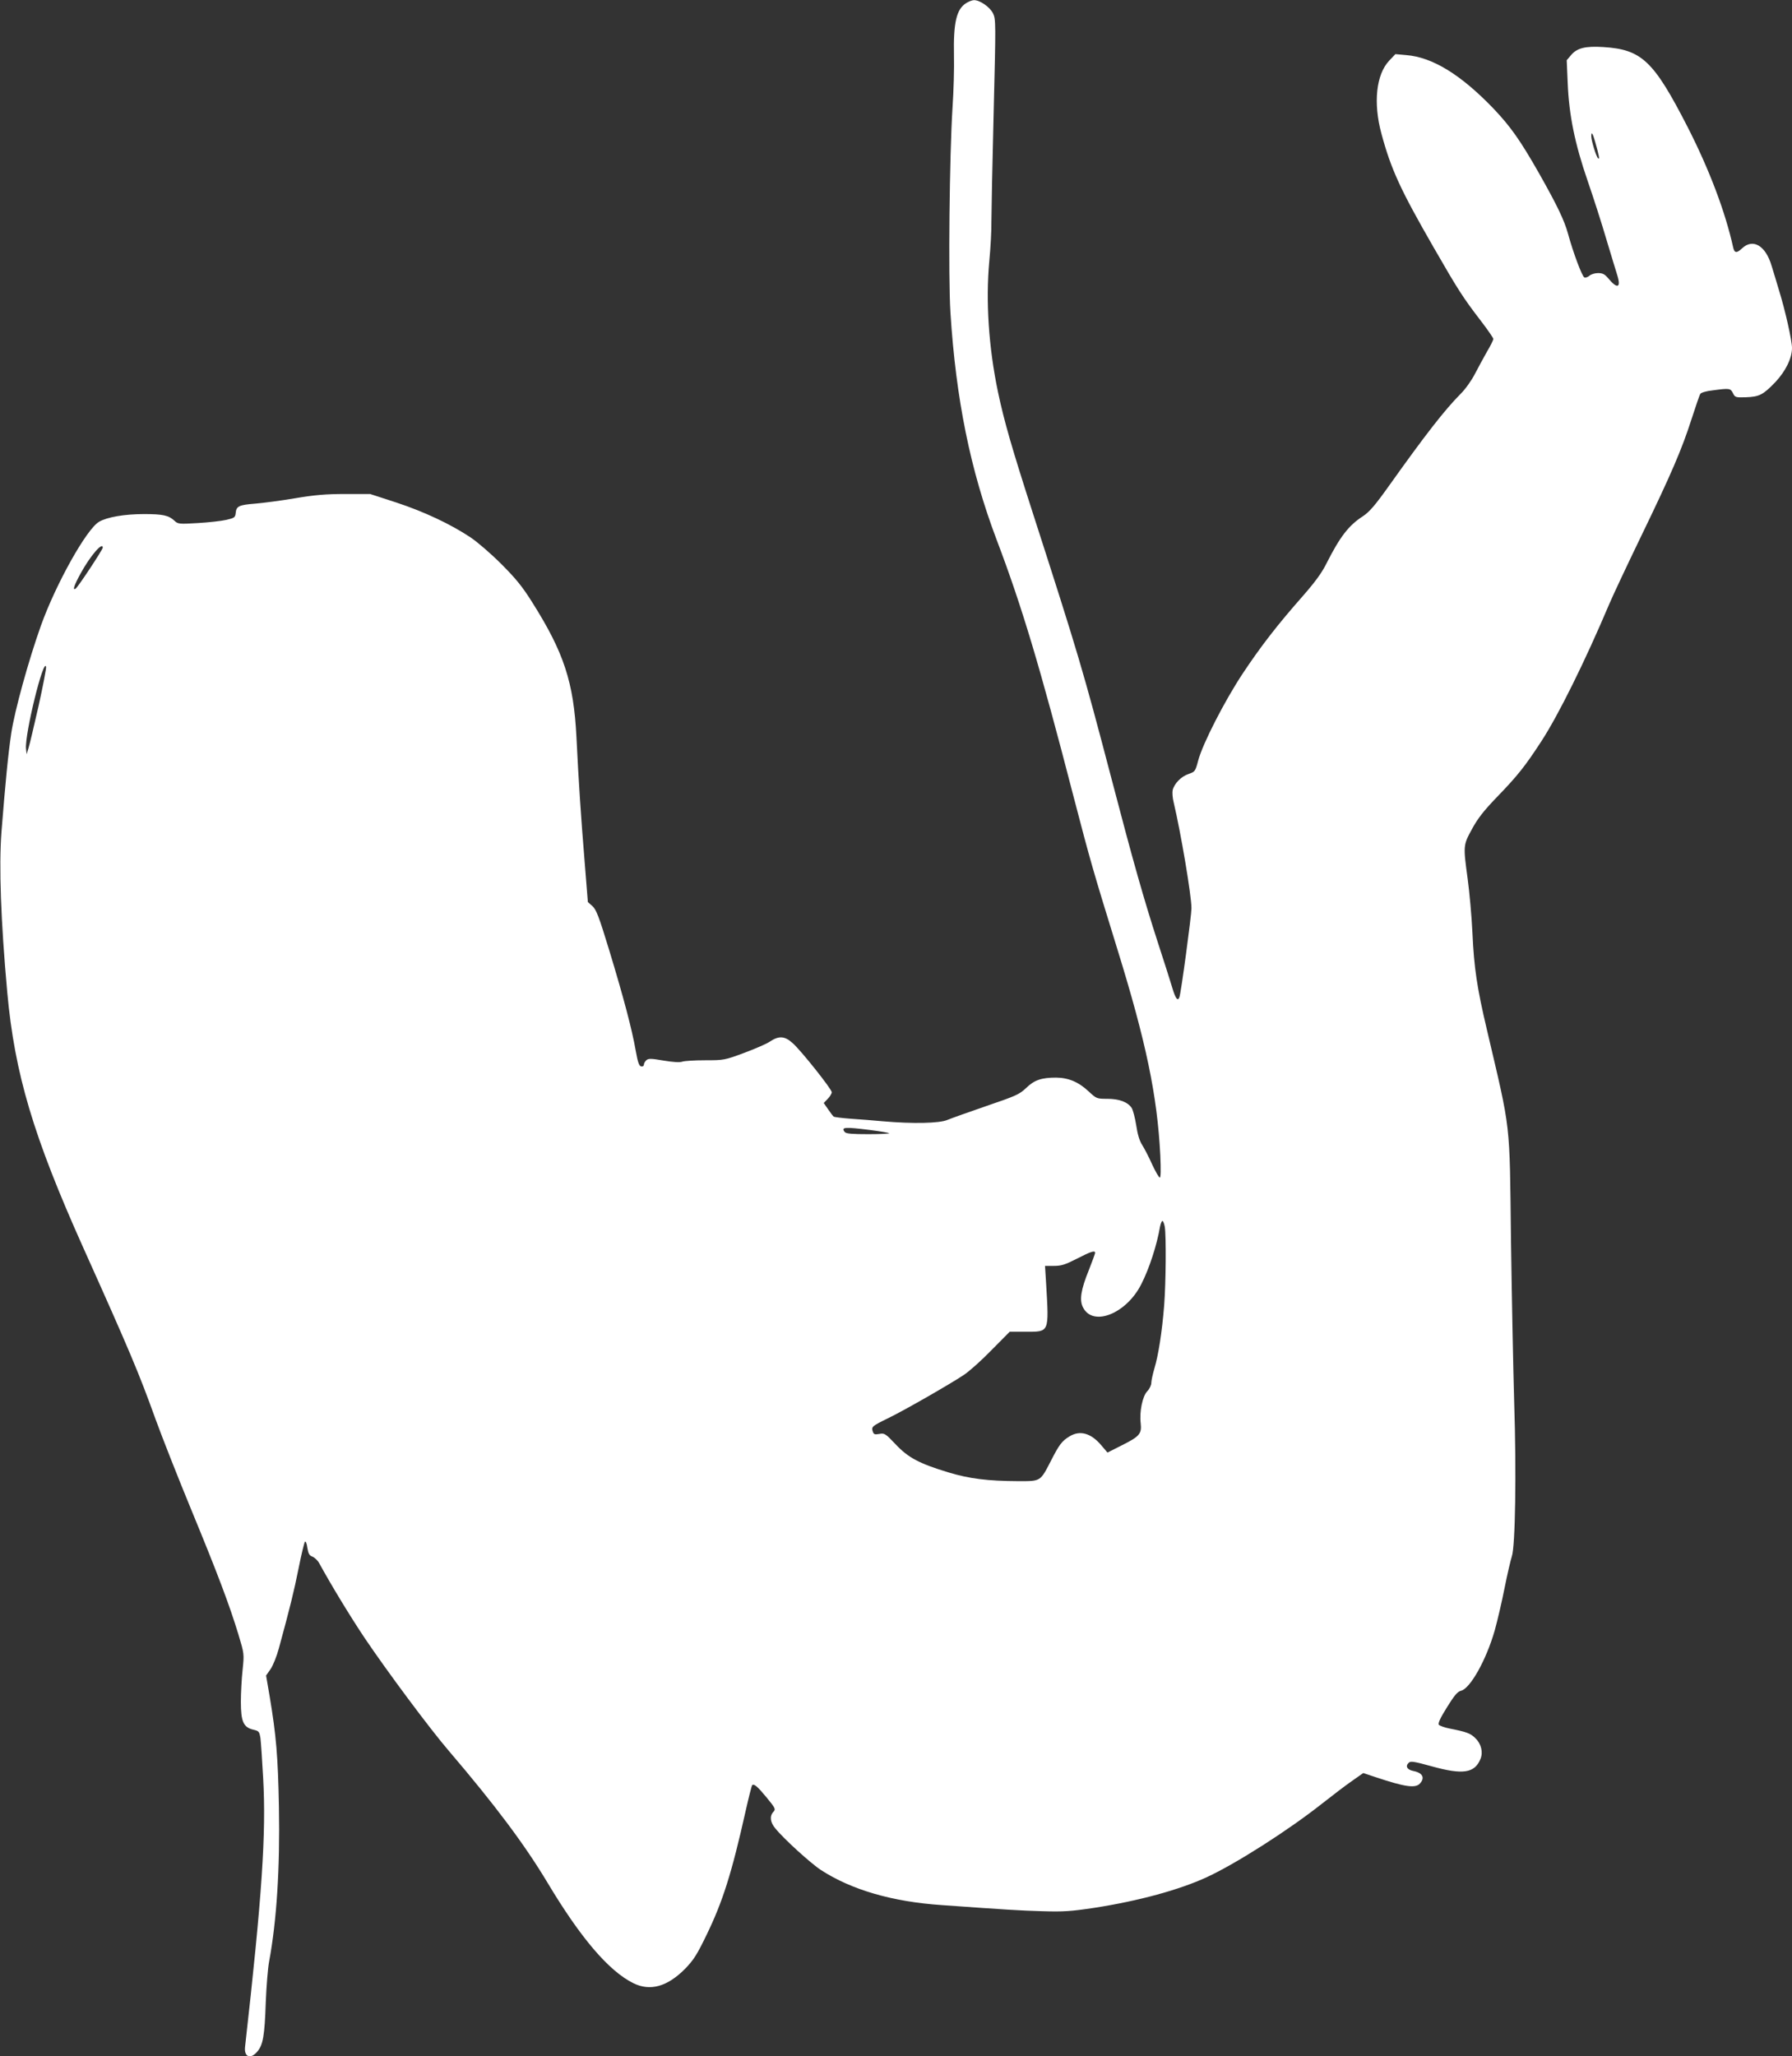 <?xml version="1.0" standalone="no"?>
<!DOCTYPE svg PUBLIC "-//W3C//DTD SVG 20010904//EN"
 "http://www.w3.org/TR/2001/REC-SVG-20010904/DTD/svg10.dtd">
<svg version="1.0" xmlns="http://www.w3.org/2000/svg"
 width="1116pt" height="1280pt" viewBox="0 0 1116 1280"
 preserveAspectRatio="xMidYMid meet">
<rect x="0" y="0" width="1116" height="1280" fill="#333333" stroke="none"/>
<g transform="translate(0,1280) scale(0.1,-0.1)"
fill="#ffffff" stroke="none">
<path d="M6016 12780 c-60 -38 -79 -123 -75 -324 2 -77 -2 -224 -9 -326 -19
-298 -27 -1056 -13 -1275 34 -539 124 -982 287 -1413 158 -416 270 -790 478
-1594 108 -414 120 -456 275 -958 178 -575 248 -908 267 -1282 4 -91 3 -138
-3 -138 -6 0 -27 37 -48 82 -20 45 -48 99 -62 121 -17 26 -29 68 -37 122 -7
46 -20 94 -28 108 -25 37 -77 57 -152 57 -65 0 -68 1 -115 45 -64 60 -126 86
-204 87 -91 0 -136 -15 -187 -65 -41 -39 -63 -49 -245 -111 -110 -38 -220 -77
-244 -87 -50 -22 -217 -25 -401 -9 -58 5 -149 13 -202 16 -53 4 -101 10 -106
13 -4 3 -20 24 -35 46 l-27 39 25 26 c14 14 25 33 25 41 0 19 -194 263 -244
306 -50 45 -86 47 -145 7 -20 -13 -92 -44 -159 -69 -119 -44 -124 -45 -241
-45 -66 0 -130 -4 -143 -9 -15 -5 -56 -3 -115 7 -76 13 -94 14 -107 3 -9 -8
-16 -20 -16 -28 0 -8 -7 -13 -17 -11 -13 2 -21 25 -34 98 -23 132 -76 332
-165 625 -64 210 -81 254 -105 275 l-28 25 -20 250 c-23 281 -37 489 -51 775
-17 342 -78 528 -275 840 -62 99 -103 149 -194 240 -64 64 -150 138 -191 165
-123 82 -289 160 -462 217 l-163 53 -155 0 c-120 0 -191 -6 -315 -27 -88 -15
-198 -29 -245 -33 -102 -8 -118 -16 -122 -57 -3 -29 -7 -32 -58 -44 -30 -7
-110 -16 -178 -20 -116 -7 -124 -6 -145 14 -36 34 -73 42 -190 42 -122 0 -231
-19 -280 -48 -78 -45 -269 -387 -362 -646 -78 -219 -164 -531 -185 -671 -19
-127 -36 -301 -61 -615 -16 -212 -4 -553 36 -995 46 -509 163 -900 475 -1595
289 -643 346 -779 449 -1065 40 -110 140 -364 223 -565 163 -395 236 -588 293
-775 36 -120 36 -120 26 -218 -6 -54 -11 -144 -11 -200 0 -124 16 -159 77
-174 36 -8 38 -12 45 -53 3 -25 11 -138 17 -251 19 -342 -7 -733 -113 -1671
-7 -63 35 -79 77 -28 35 41 45 98 52 305 4 99 13 214 21 255 47 253 68 582 61
963 -6 316 -17 444 -58 689 l-22 128 28 40 c15 22 38 79 51 127 69 252 96 362
124 503 17 85 35 159 39 163 5 5 12 -12 15 -38 6 -36 12 -48 32 -55 14 -6 33
-24 42 -41 78 -142 193 -331 284 -467 139 -206 406 -565 524 -702 287 -336
472 -583 614 -820 206 -344 381 -549 534 -625 105 -52 212 -22 323 90 53 55
74 88 132 208 102 209 158 387 245 776 19 84 37 155 40 158 11 12 34 -8 90
-76 55 -67 58 -73 42 -90 -24 -26 -20 -64 12 -102 50 -63 223 -220 285 -260
190 -123 443 -197 752 -218 408 -29 481 -34 625 -38 133 -4 179 -1 325 21 277
43 530 112 701 191 180 83 508 292 719 459 66 52 150 116 188 142 l67 47 78
-26 c183 -61 247 -70 275 -39 33 36 16 67 -42 78 -38 8 -50 29 -29 50 12 13
31 10 144 -21 194 -54 268 -43 304 46 17 41 5 93 -31 128 -30 31 -55 40 -161
61 -31 6 -61 17 -67 23 -7 9 7 40 50 109 46 74 66 98 87 103 58 13 159 194
211 377 16 58 44 176 61 263 17 86 38 174 45 196 22 61 29 527 15 954 -6 204
-15 658 -20 1010 -9 761 1 671 -150 1315 -62 262 -80 385 -90 600 -5 107 -19
260 -30 340 -28 206 -28 209 27 309 35 65 73 114 157 201 127 131 175 192 274
344 106 162 272 497 424 856 22 52 110 239 195 415 191 394 257 548 317 735
26 80 50 151 55 158 4 8 39 18 77 22 105 14 111 13 126 -17 13 -27 17 -28 81
-26 83 3 107 15 183 94 64 68 104 149 104 213 0 45 -42 234 -81 359 -17 56
-37 125 -46 152 -37 126 -116 173 -184 109 -33 -31 -47 -30 -55 4 -49 222
-148 485 -285 753 -211 411 -285 481 -524 496 -112 7 -164 -6 -201 -50 l-27
-32 6 -140 c8 -200 44 -378 124 -610 36 -104 89 -269 117 -365 29 -96 60 -199
69 -227 23 -76 -2 -83 -58 -15 -21 25 -34 32 -63 32 -19 0 -43 -7 -53 -16 -10
-9 -25 -14 -32 -11 -14 5 -70 155 -102 272 -23 84 -68 177 -178 372 -120 211
-179 294 -286 407 -204 212 -380 320 -544 333 l-67 6 -38 -40 c-82 -86 -101
-264 -49 -455 60 -223 119 -350 325 -708 153 -266 184 -314 294 -457 43 -56
78 -107 78 -113 0 -6 -17 -42 -39 -78 -21 -37 -55 -100 -76 -140 -21 -41 -61
-97 -90 -125 -98 -99 -216 -250 -444 -570 -89 -125 -123 -164 -164 -191 -88
-57 -142 -127 -226 -293 -29 -59 -72 -117 -149 -205 -157 -178 -260 -311 -373
-481 -112 -169 -249 -436 -277 -541 -18 -68 -20 -70 -60 -84 -45 -15 -88 -58
-99 -100 -3 -14 -1 -49 6 -76 45 -190 111 -581 111 -660 0 -44 -65 -528 -75
-553 -10 -29 -25 -9 -45 60 -12 39 -52 167 -90 282 -86 266 -151 493 -290
1025 -175 667 -206 772 -486 1640 -133 413 -180 575 -219 760 -58 276 -77 566
-54 815 8 83 14 193 13 245 0 52 6 357 14 677 14 563 14 583 -4 620 -20 40
-83 83 -119 82 -11 0 -33 -9 -49 -19z m3918 -862 c25 -89 30 -114 18 -103 -12
11 -42 110 -42 137 0 32 9 19 24 -34z m-9294 -2527 c0 -12 -155 -247 -169
-255 -21 -14 -10 20 32 96 59 108 137 198 137 159z m-399 -982 c-28 -123 -56
-242 -63 -264 l-12 -40 -4 34 c-9 88 110 573 125 510 2 -9 -19 -117 -46 -240z
m5177 -2643 c63 -8 116 -17 120 -20 3 -3 -56 -6 -130 -6 -101 0 -138 3 -147
13 -25 31 -2 33 157 13z m1836 -603 c9 -60 7 -347 -4 -489 -13 -164 -36 -311
-61 -393 -10 -35 -19 -75 -19 -89 0 -14 -11 -38 -25 -52 -30 -31 -50 -128 -41
-201 7 -64 -8 -81 -116 -135 l-91 -46 -40 47 c-64 75 -132 93 -196 54 -48 -29
-65 -52 -116 -152 -67 -130 -63 -127 -202 -127 -192 1 -306 15 -438 55 -180
55 -248 90 -328 175 -63 67 -69 70 -101 64 -29 -5 -35 -3 -41 16 -9 28 -4 33
90 79 101 48 393 216 477 272 35 23 113 93 174 156 l112 113 99 0 c149 0 146
-8 128 298 l-7 112 56 0 c46 0 70 8 143 45 87 45 113 53 113 36 0 -5 -18 -53
-39 -107 -50 -123 -60 -188 -36 -233 62 -122 271 -38 363 146 50 98 97 244
116 356 4 20 11 37 15 37 5 0 11 -17 15 -37z"/>
</g>
</svg>
